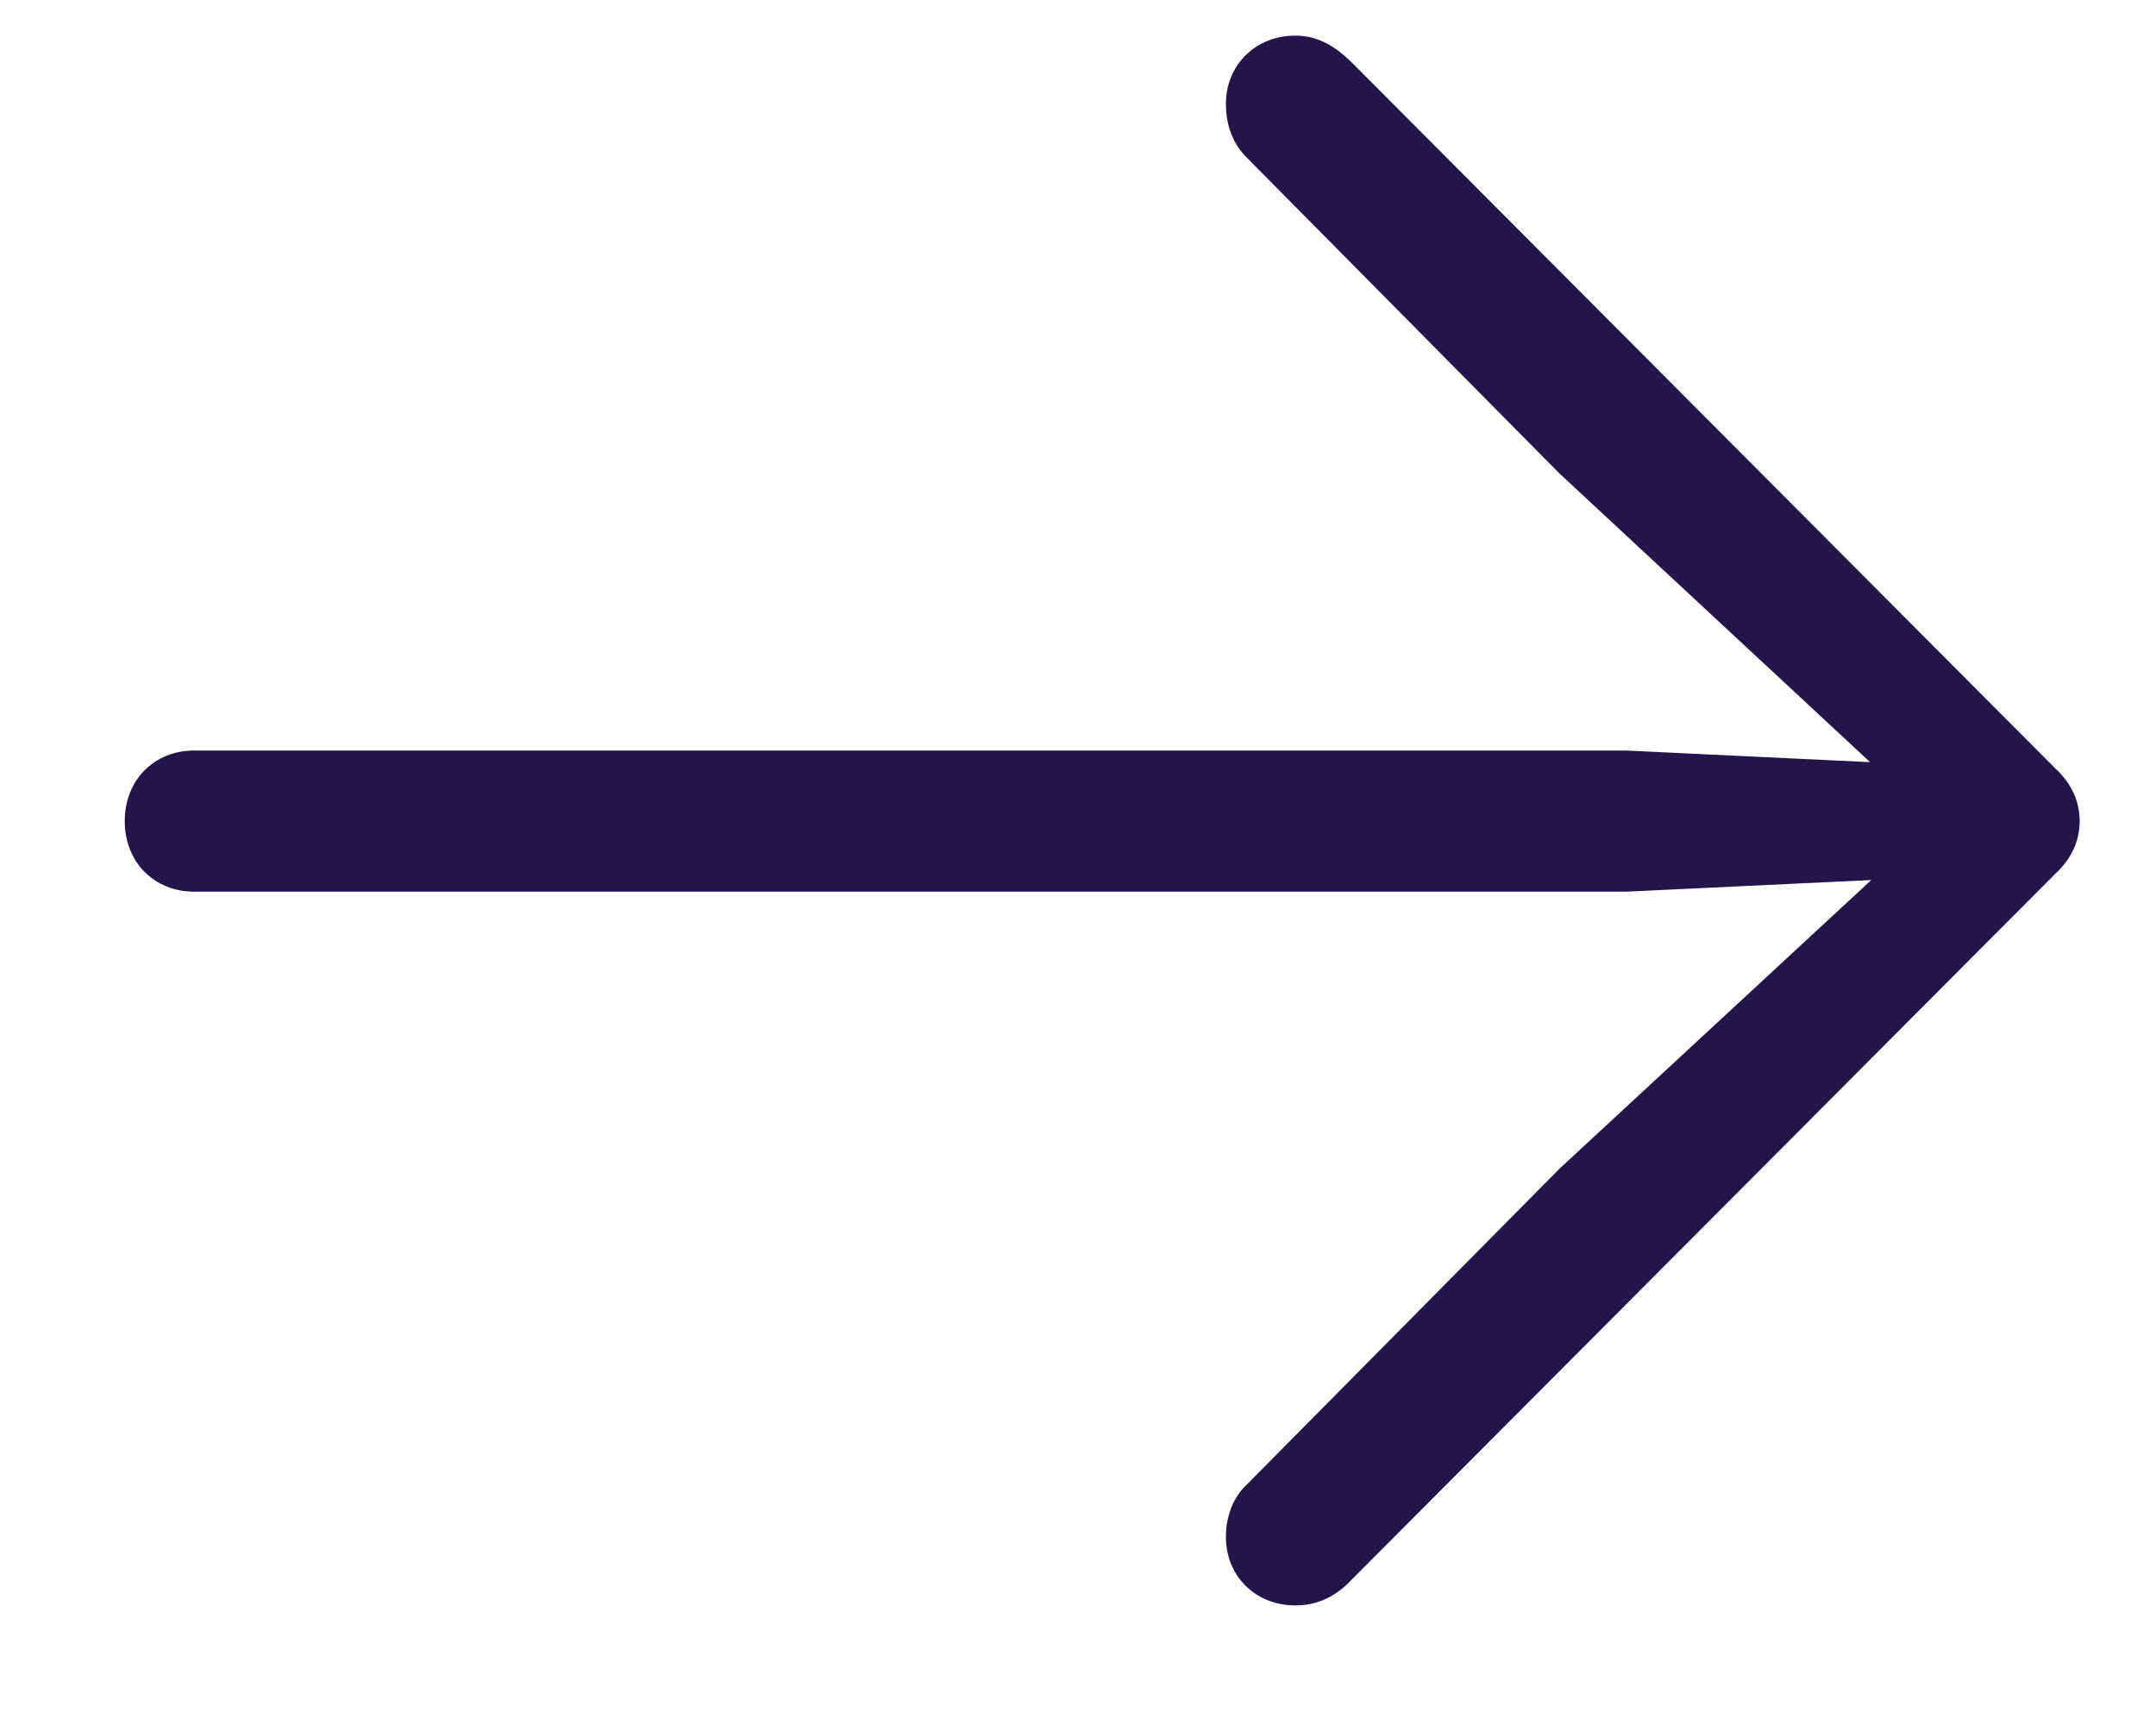 <svg width="15" height="12" viewBox="0 0 15 12" fill="none" xmlns="http://www.w3.org/2000/svg">
<path d="M14.469 5.712C14.469 5.851 14.41 5.976 14.3 6.078L9.371 11.022C9.261 11.124 9.144 11.168 9.012 11.168C8.734 11.168 8.529 10.963 8.529 10.692C8.529 10.56 8.573 10.429 8.661 10.341L10.851 8.129L13.019 6.122L11.312 6.203H1.351C1.073 6.203 0.868 5.998 0.868 5.712C0.868 5.426 1.073 5.221 1.351 5.221H11.312L13.011 5.302L10.851 3.295L8.661 1.083C8.573 0.988 8.529 0.863 8.529 0.724C8.529 0.453 8.734 0.248 9.012 0.248C9.144 0.248 9.269 0.299 9.408 0.438L14.3 5.346C14.41 5.448 14.469 5.573 14.469 5.712Z" fill="#22154A"/>
</svg>
